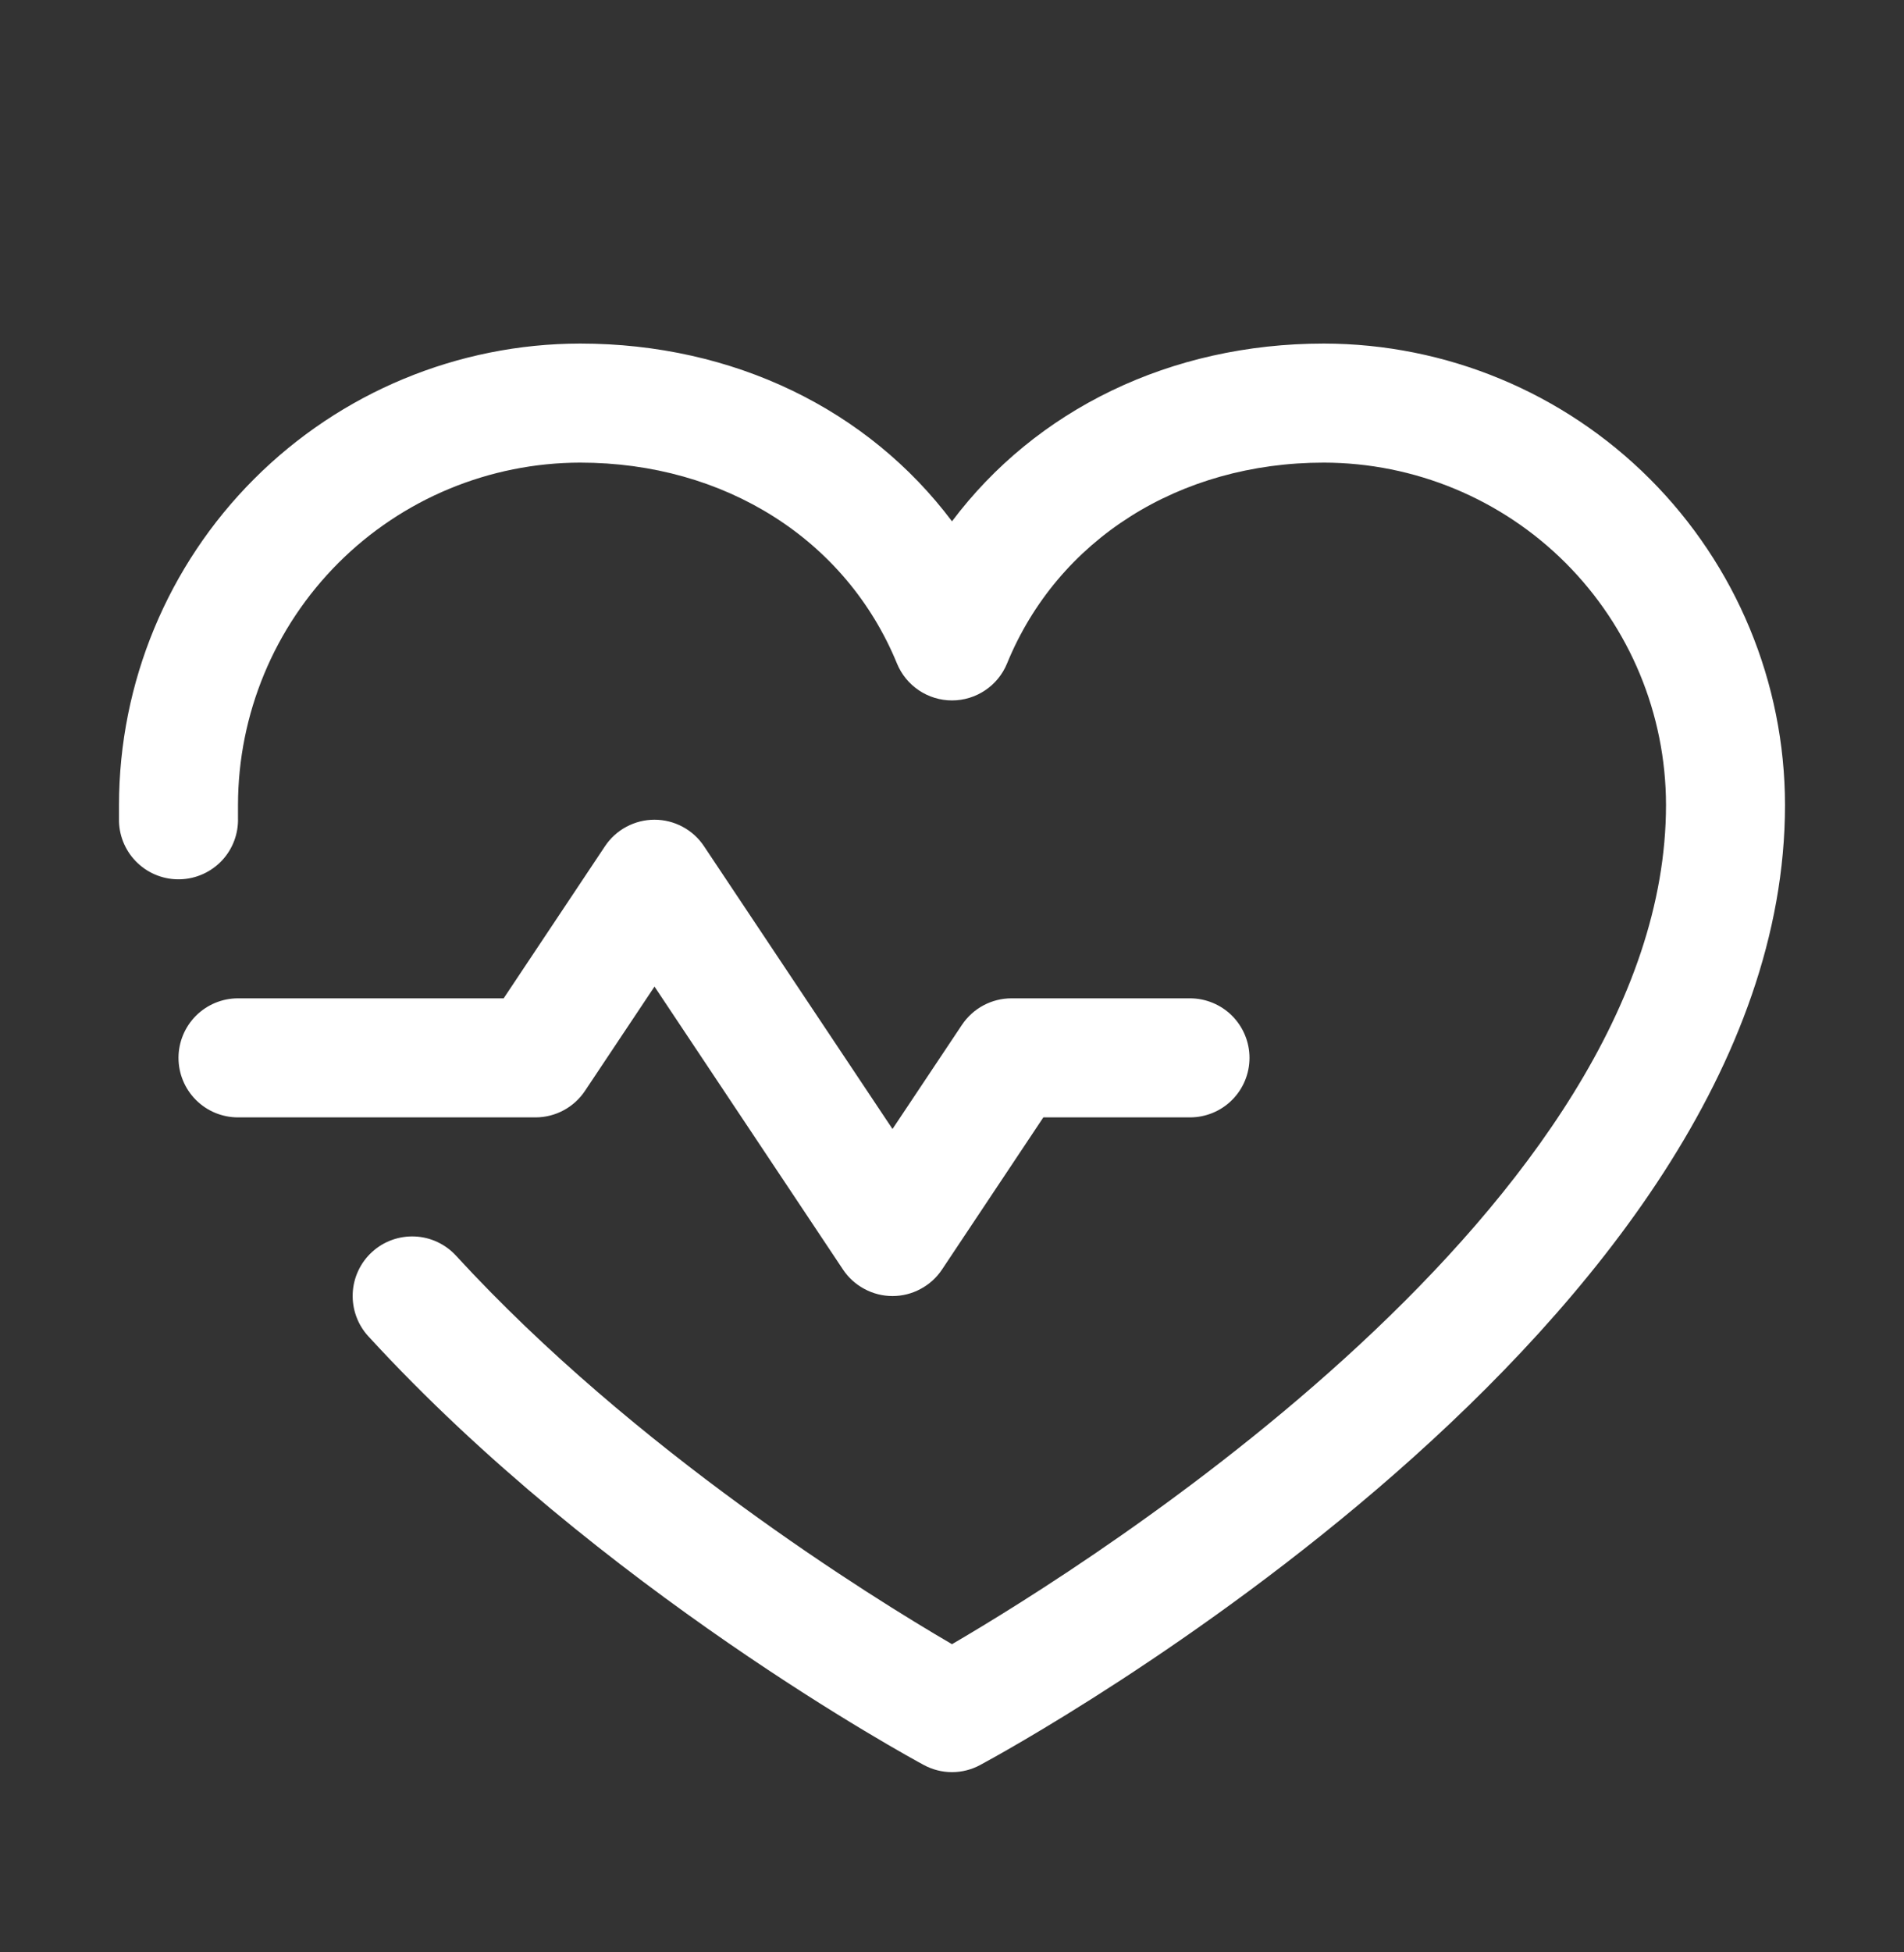 <svg xmlns="http://www.w3.org/2000/svg" fill="none" viewBox="0 0 40 41" height="41" width="40">
<rect x="0" y="0" width="40" height="41" fill="#333333" stroke="none"/>
<path fill="white" d="M11.25 23.465H5C4.668 23.465 4.351 23.334 4.116 23.099C3.882 22.865 3.75 22.547 3.75 22.215C3.75 21.884 3.882 21.566 4.116 21.331C4.351 21.097 4.668 20.965 5 20.965H10.581L12.709 17.772C12.823 17.6 12.978 17.459 13.16 17.362C13.341 17.265 13.544 17.214 13.75 17.214C13.956 17.214 14.159 17.265 14.34 17.362C14.522 17.459 14.677 17.6 14.791 17.772L18.75 23.709L20.209 21.522C20.324 21.35 20.478 21.21 20.66 21.113C20.841 21.016 21.044 20.965 21.25 20.965H25C25.331 20.965 25.649 21.097 25.884 21.331C26.118 21.566 26.25 21.884 26.25 22.215C26.25 22.547 26.118 22.865 25.884 23.099C25.649 23.334 25.331 23.465 25 23.465H21.919L19.791 26.659C19.677 26.831 19.522 26.971 19.34 27.068C19.159 27.166 18.956 27.217 18.75 27.217C18.544 27.217 18.341 27.166 18.16 27.068C17.978 26.971 17.823 26.831 17.709 26.659L13.75 20.718L12.291 22.906C12.177 23.078 12.022 23.219 11.841 23.316C11.659 23.414 11.456 23.465 11.25 23.465ZM27.812 7.215C24.586 7.215 21.761 8.603 20 10.948C18.239 8.603 15.414 7.215 12.188 7.215C9.619 7.218 7.157 8.24 5.341 10.056C3.524 11.872 2.503 14.334 2.5 16.903C2.5 17.02 2.5 17.137 2.5 17.254C2.51 17.586 2.652 17.9 2.894 18.127C3.135 18.354 3.458 18.476 3.789 18.465C4.121 18.455 4.434 18.313 4.662 18.072C4.889 17.83 5.01 17.508 5 17.176C5 17.086 5 16.994 5 16.903C5.002 14.997 5.761 13.171 7.108 11.823C8.455 10.476 10.282 9.718 12.188 9.715C15.227 9.715 17.778 11.334 18.844 13.934C18.938 14.163 19.098 14.359 19.304 14.497C19.51 14.635 19.752 14.709 20 14.709C20.248 14.709 20.49 14.635 20.696 14.497C20.902 14.359 21.062 14.163 21.156 13.934C22.222 11.329 24.773 9.715 27.812 9.715C29.718 9.718 31.545 10.476 32.892 11.823C34.239 13.171 34.998 14.997 35 16.903C35 25.279 22.85 32.864 20 34.528C18.308 33.542 13.339 30.465 9.581 26.37C9.47 26.249 9.336 26.151 9.188 26.082C9.039 26.012 8.878 25.973 8.714 25.966C8.549 25.959 8.386 25.984 8.231 26.04C8.077 26.096 7.935 26.182 7.814 26.294C7.693 26.404 7.595 26.538 7.526 26.687C7.456 26.836 7.417 26.997 7.41 27.161C7.403 27.325 7.428 27.489 7.484 27.643C7.54 27.798 7.626 27.94 7.737 28.061C12.608 33.373 19.133 36.917 19.408 37.065C19.59 37.163 19.793 37.215 20 37.215C20.207 37.215 20.41 37.163 20.592 37.065C21.283 36.694 37.5 27.84 37.5 16.903C37.497 14.334 36.475 11.872 34.659 10.056C32.843 8.24 30.381 7.218 27.812 7.215Z"></path>
</svg>
